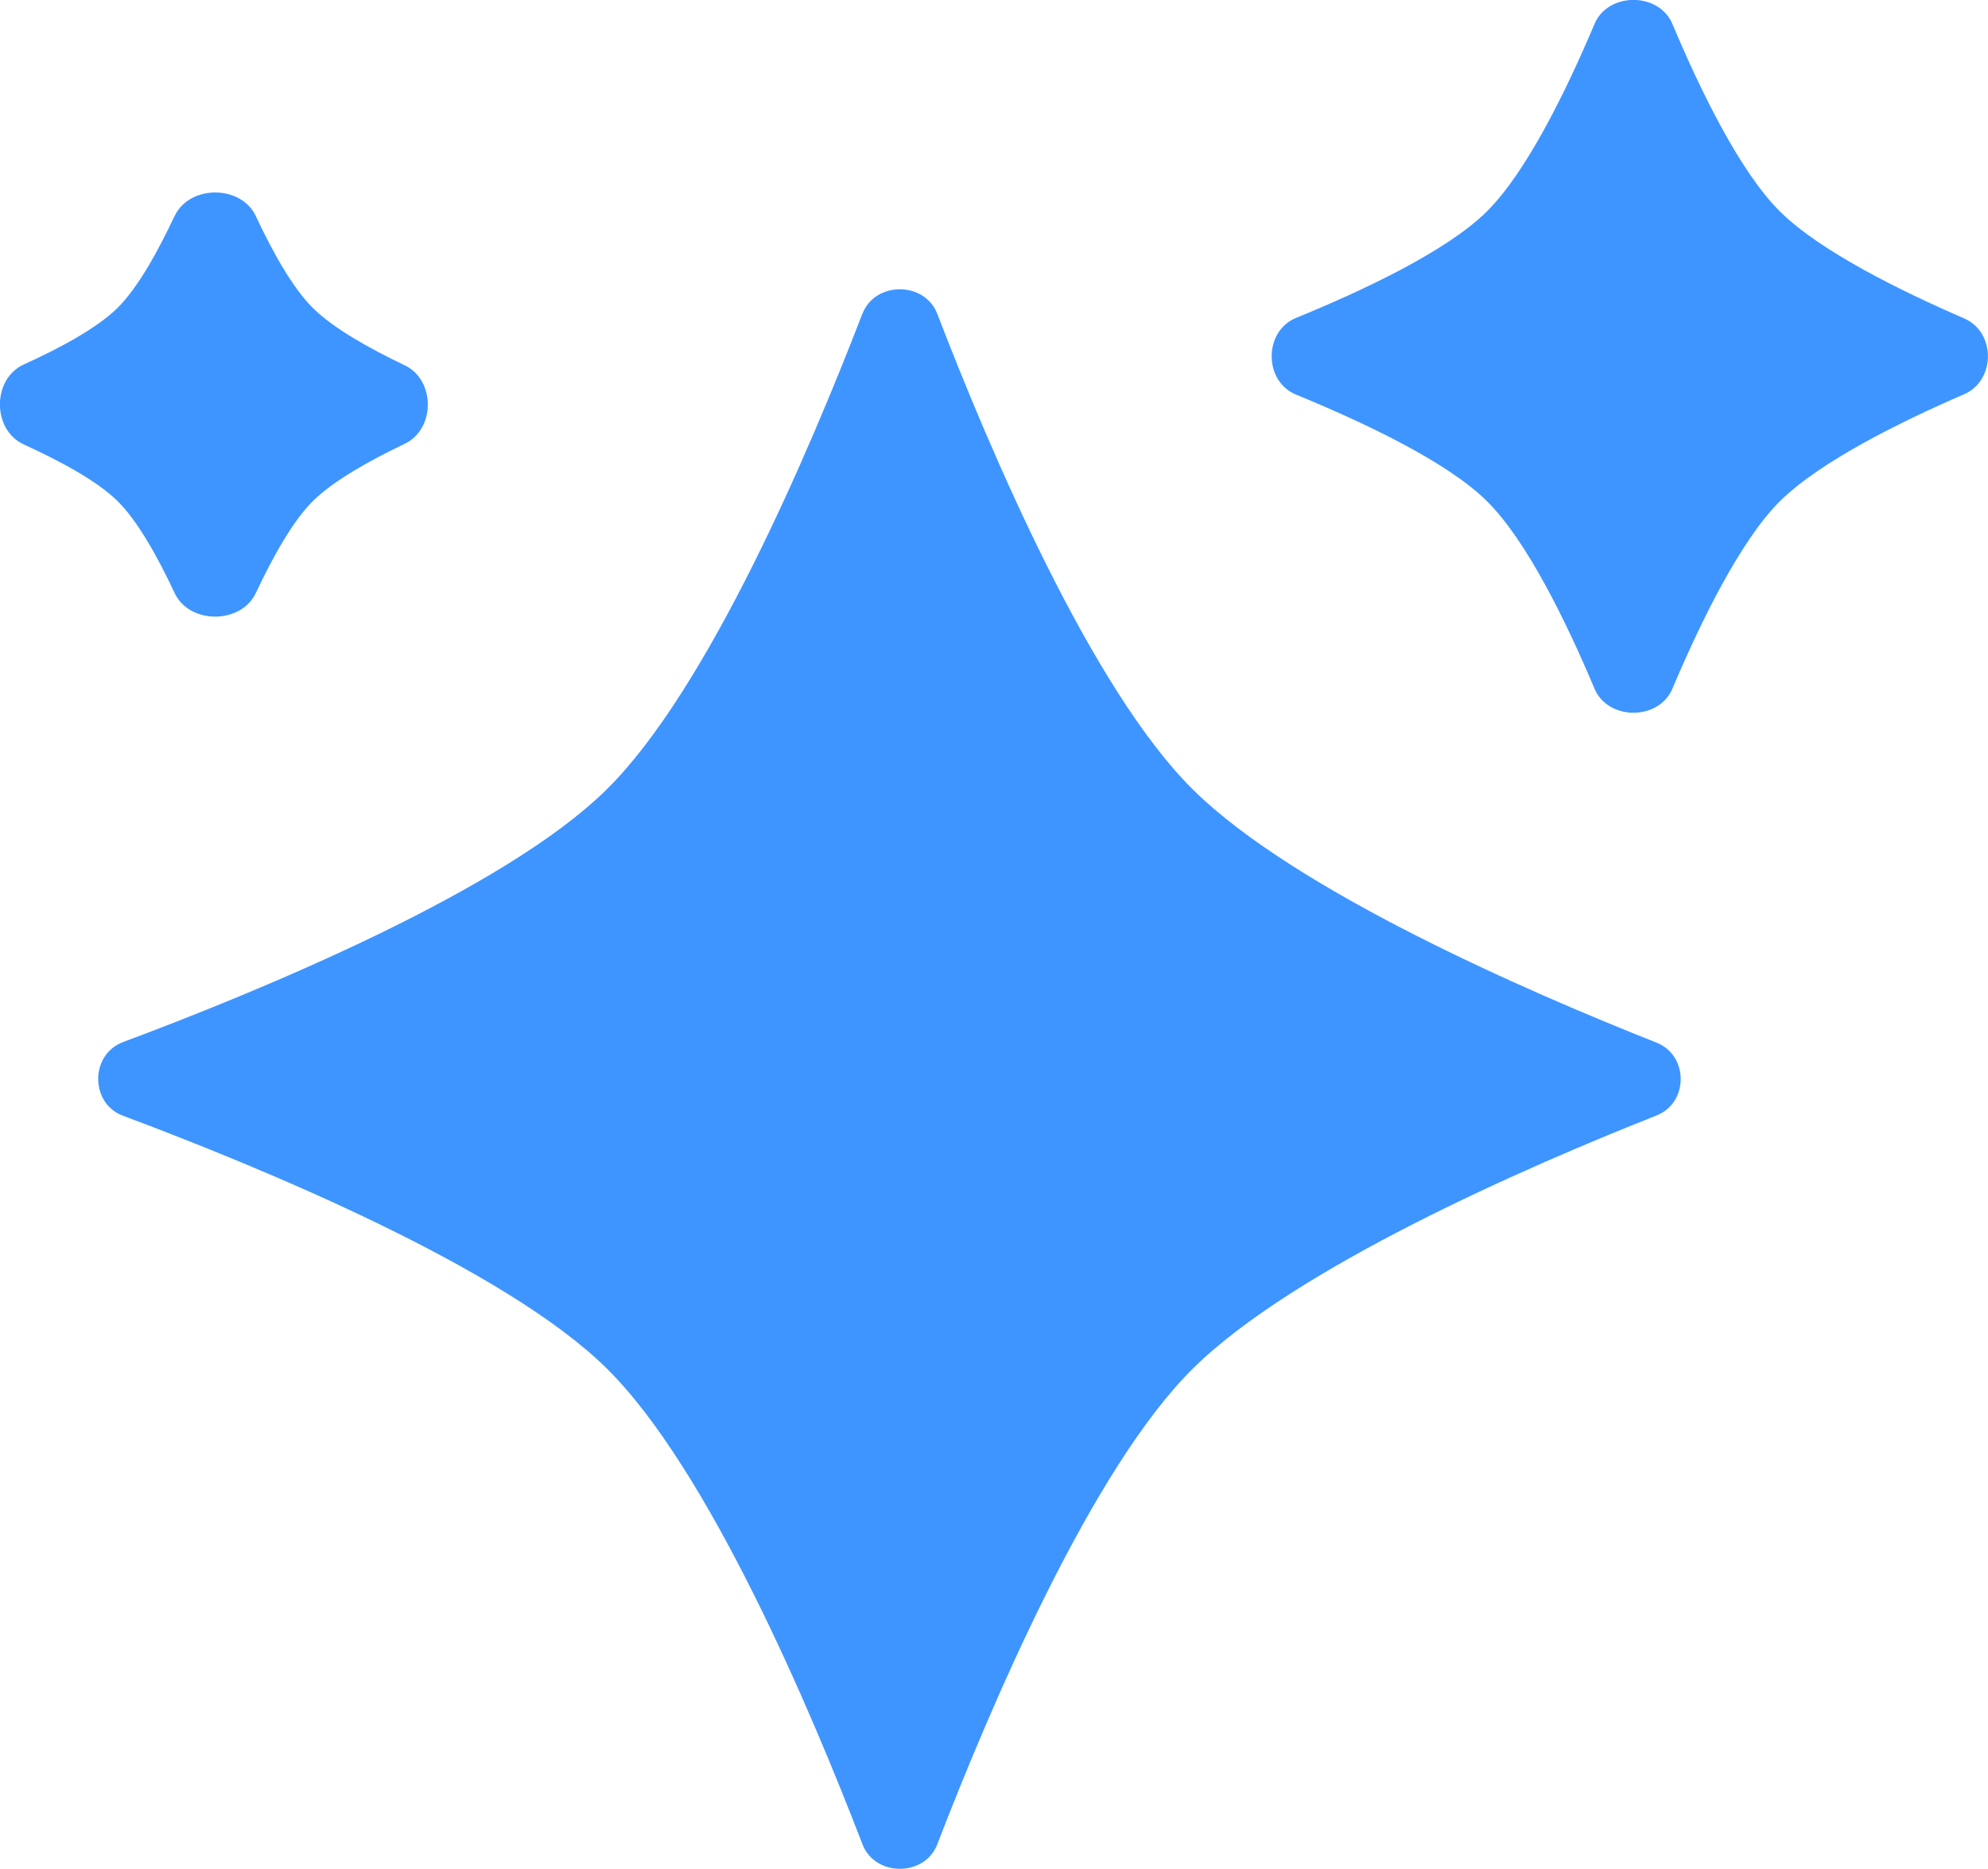 <svg width="50" height="47" viewBox="0 0 50 47" fill="none" xmlns="http://www.w3.org/2000/svg">
<g clip-path="url(#clip0_897_2)">
<path d="M21.693 7.888C22.007 7.07 23.254 7.07 23.572 7.888C24.9 11.342 27.457 17.347 30.014 19.866C32.575 22.389 38.369 24.916 41.668 26.221C42.472 26.541 42.472 27.73 41.668 28.049C38.369 29.354 32.579 31.881 30.014 34.404C27.457 36.923 24.904 42.928 23.572 46.382C23.258 47.2 22.011 47.2 21.693 46.382C20.365 42.928 17.808 36.923 15.251 34.404C12.693 31.885 6.597 29.369 3.092 28.057C2.262 27.748 2.262 26.519 3.092 26.206C6.597 24.898 12.697 22.378 15.251 19.859C17.808 17.34 20.361 11.335 21.693 7.881V7.888Z" fill="#3E95FF"/>
<path d="M40.103 0.603C40.443 -0.204 41.723 -0.204 42.063 0.603C42.767 2.279 43.771 4.337 44.775 5.325C45.782 6.318 47.79 7.31 49.402 8.008C50.196 8.35 50.196 9.568 49.402 9.913C47.79 10.611 45.782 11.604 44.775 12.596C43.775 13.585 42.771 15.642 42.063 17.318C41.723 18.125 40.443 18.125 40.103 17.318C39.398 15.642 38.395 13.585 37.391 12.596C36.388 11.607 34.299 10.622 32.598 9.924C31.779 9.59 31.779 8.328 32.598 7.994C34.299 7.299 36.391 6.311 37.391 5.322C38.391 4.333 39.395 2.279 40.103 0.603Z" fill="#3E95FF"/>
<path d="M4.391 5.435C4.764 4.642 6.066 4.642 6.435 5.435C6.856 6.336 7.365 7.249 7.874 7.75C8.391 8.259 9.295 8.765 10.173 9.183C10.956 9.553 10.956 10.793 10.173 11.164C9.295 11.582 8.387 12.091 7.874 12.596C7.365 13.098 6.86 14.01 6.435 14.912C6.063 15.704 4.76 15.704 4.391 14.912C3.97 14.01 3.461 13.098 2.952 12.596C2.443 12.095 1.516 11.596 0.601 11.178C-0.203 10.811 -0.203 9.528 0.601 9.164C1.516 8.75 2.443 8.248 2.952 7.747C3.461 7.245 3.967 6.333 4.391 5.431V5.435Z" fill="#3E95FF"/>
</g>
<defs>
<clipPath id="clip0_897_2">
<rect width="50" height="47" fill="white"/>
</clipPath>
</defs>
</svg>
